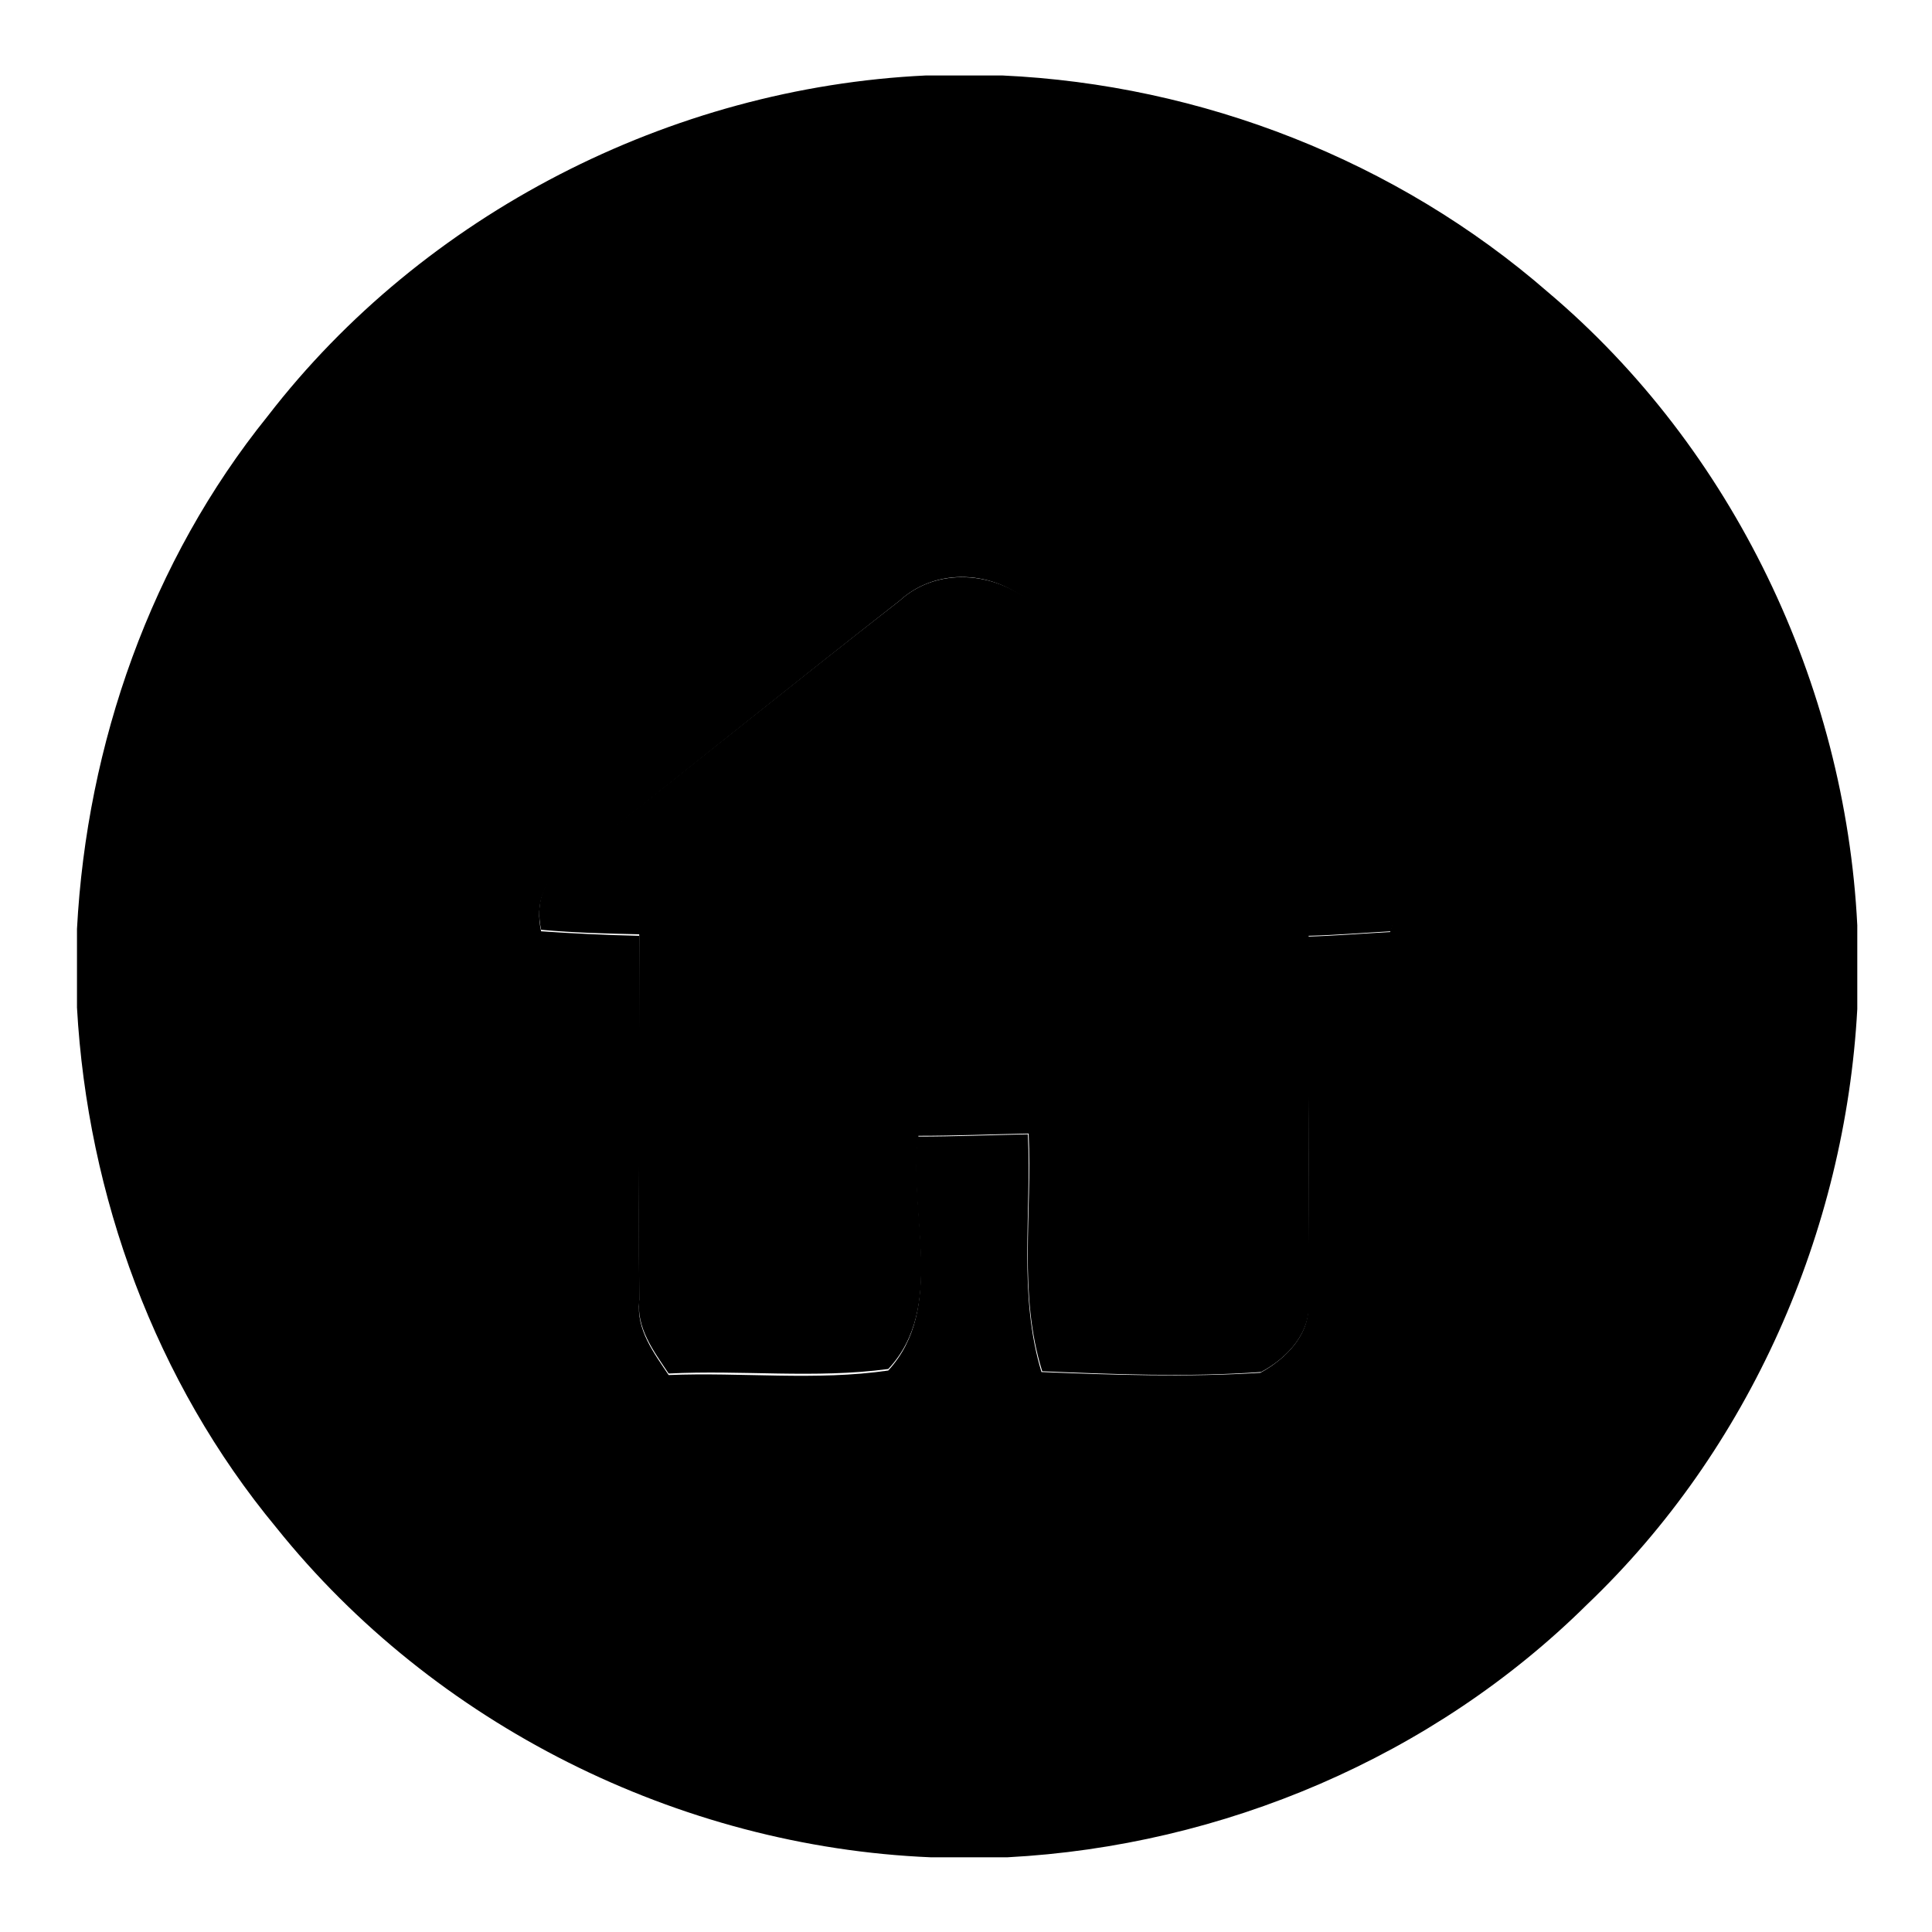 <?xml version="1.0" encoding="utf-8"?>
<!-- Svg Vector Icons : http://www.onlinewebfonts.com/icon -->
<!DOCTYPE svg PUBLIC "-//W3C//DTD SVG 1.1//EN" "http://www.w3.org/Graphics/SVG/1.1/DTD/svg11.dtd">
<svg version="1.1" xmlns="http://www.w3.org/2000/svg" xmlns:xlink="http://www.w3.org/1999/xlink" x="0px" y="0px" viewBox="0 0 256 256" enable-background="new 0 0 256 256" xml:space="preserve">
<g><g><path fill="#000000" d="M122.7,10h10.1c26.4,1.2,52.3,11.3,72.3,28.7c24.5,20.7,39.4,51.9,41,83.9v11.1c-1.6,29.5-14.3,58.4-35.8,78.9c-20.4,20.2-48.3,32-76.8,33.5h-10.2c-33.4-1.4-65.8-17.6-86.7-43.7c-16-19.3-25-43.9-26.4-68.9v-10.4c1.3-24.5,9.8-48.8,25.3-68C56.1,28.4,88.8,11.6,122.7,10z M119.2,79.6c-14.7,11.5-29.3,23.3-43.9,34.9c-3.3,2-4.4,5.2-3.6,8.9c4.3,0.3,8.6,0.5,13,0.6c0.1,16.1-0.1,32.2,0,48.4c-0.4,3.8,1.9,6.8,3.9,9.8c9.7-0.4,19.5,0.8,29.1-0.6c7.6-8.3,2.6-20.8,3.9-31c4.9,0,9.7-0.2,14.6-0.3c0.5,10.5-1.3,21.3,1.8,31.5c9.7,0.4,19.4,0.7,29,0.1c3.5-1.9,6.8-5.3,6.3-9.5c0.2-16.1,0-32.2,0-48.3c3.6-0.1,7.2-0.4,10.9-0.6c2-5.9-3.7-9-7.5-12.1c-13.4-10.4-26.6-21-40.1-31.4C131.8,75.6,124.1,75.1,119.2,79.6z"/><path fill="#000000" d="M119.2,79.6c4.9-4.5,12.6-3.9,17.5,0.3c13.5,10.3,26.7,21,40.1,31.4c3.9,3.2,9.5,6.2,7.5,12.1c-3.6,0.2-7.2,0.5-10.9,0.6c-0.1,16.1,0.1,32.2,0,48.3c0.4,4.3-2.9,7.7-6.3,9.5c-9.7,0.7-19.4,0.3-29-0.1c-3.2-10.2-1.3-21-1.8-31.5c-4.9,0.1-9.7,0.3-14.6,0.3c-1.4,10.1,3.7,22.7-4,30.9c-9.7,1.3-19.4,0.1-29.1,0.6c-2-3-4.3-6-3.9-9.8c-0.1-16.1,0-32.2,0-48.4c-4.4-0.1-8.7-0.2-13-0.6c-0.8-3.7,0.3-6.9,3.6-8.9C89.9,102.9,104.4,91.1,119.2,79.6z"/></g></g>
</svg>
